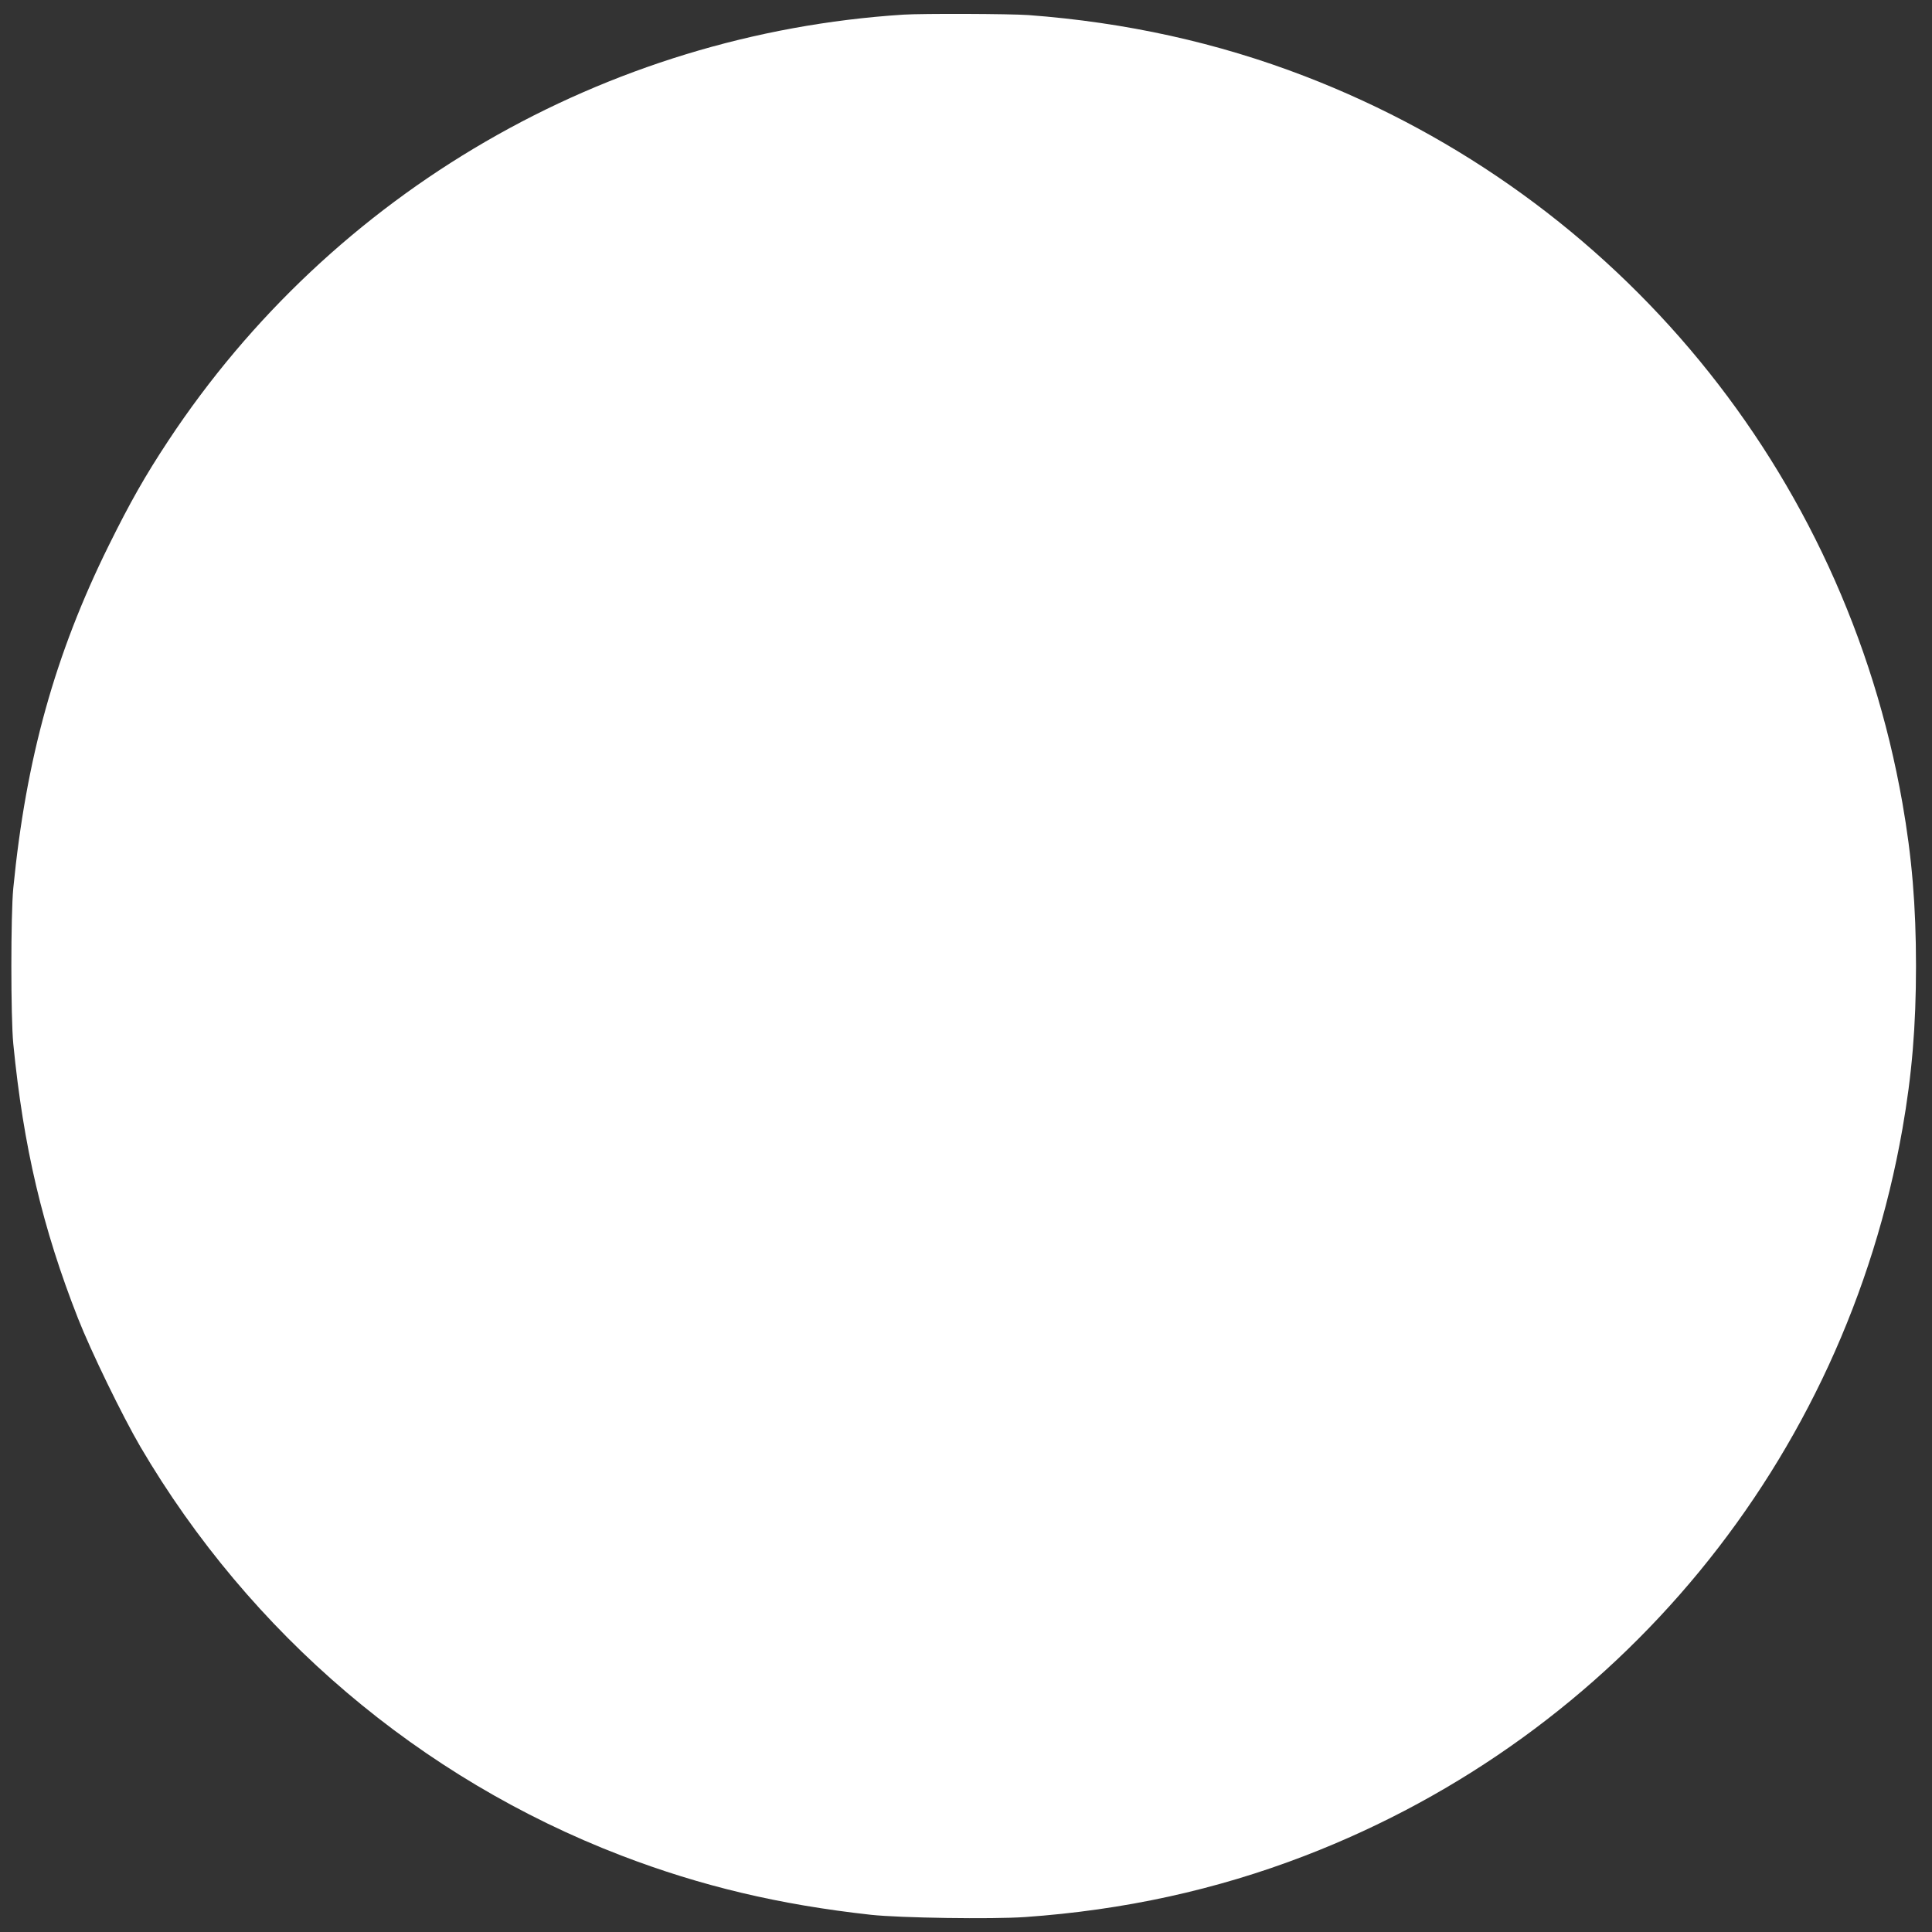 <?xml version="1.0" standalone="no"?>
<!DOCTYPE svg PUBLIC "-//W3C//DTD SVG 20010904//EN"
 "http://www.w3.org/TR/2001/REC-SVG-20010904/DTD/svg10.dtd">
<svg version="1.0" xmlns="http://www.w3.org/2000/svg"
 width="1280pt" height="1280pt" viewBox="0 0 1280 1280"
 preserveAspectRatio="xMidYMid meet">
<rect x="0" y="0" width="1280" height="1280" fill="#333333" stroke="none"/>
<g transform="translate(0,1280) scale(0.1,-0.1)"
fill="#ffffff" stroke="none">
<path d="M5985 12703 c-1975 -127 -3781 -1174 -4870 -2823 -154 -233 -253
-408 -395 -695 -356 -720 -548 -1412 -632 -2270 -17 -173 -17 -857 0 -1030 67
-683 194 -1222 429 -1820 86 -219 294 -646 413 -850 728 -1240 1853 -2196
3185 -2708 529 -203 1048 -326 1655 -393 194 -21 803 -30 1021 -15 655 46
1267 180 1854 406 2078 800 3574 2619 3959 4815 63 359 90 682 90 1080 0 398
-27 721 -90 1080 -385 2196 -1881 4015 -3959 4815 -579 223 -1187 357 -1830
405 -125 9 -703 11 -830 3z"/>
</g>
</svg>
